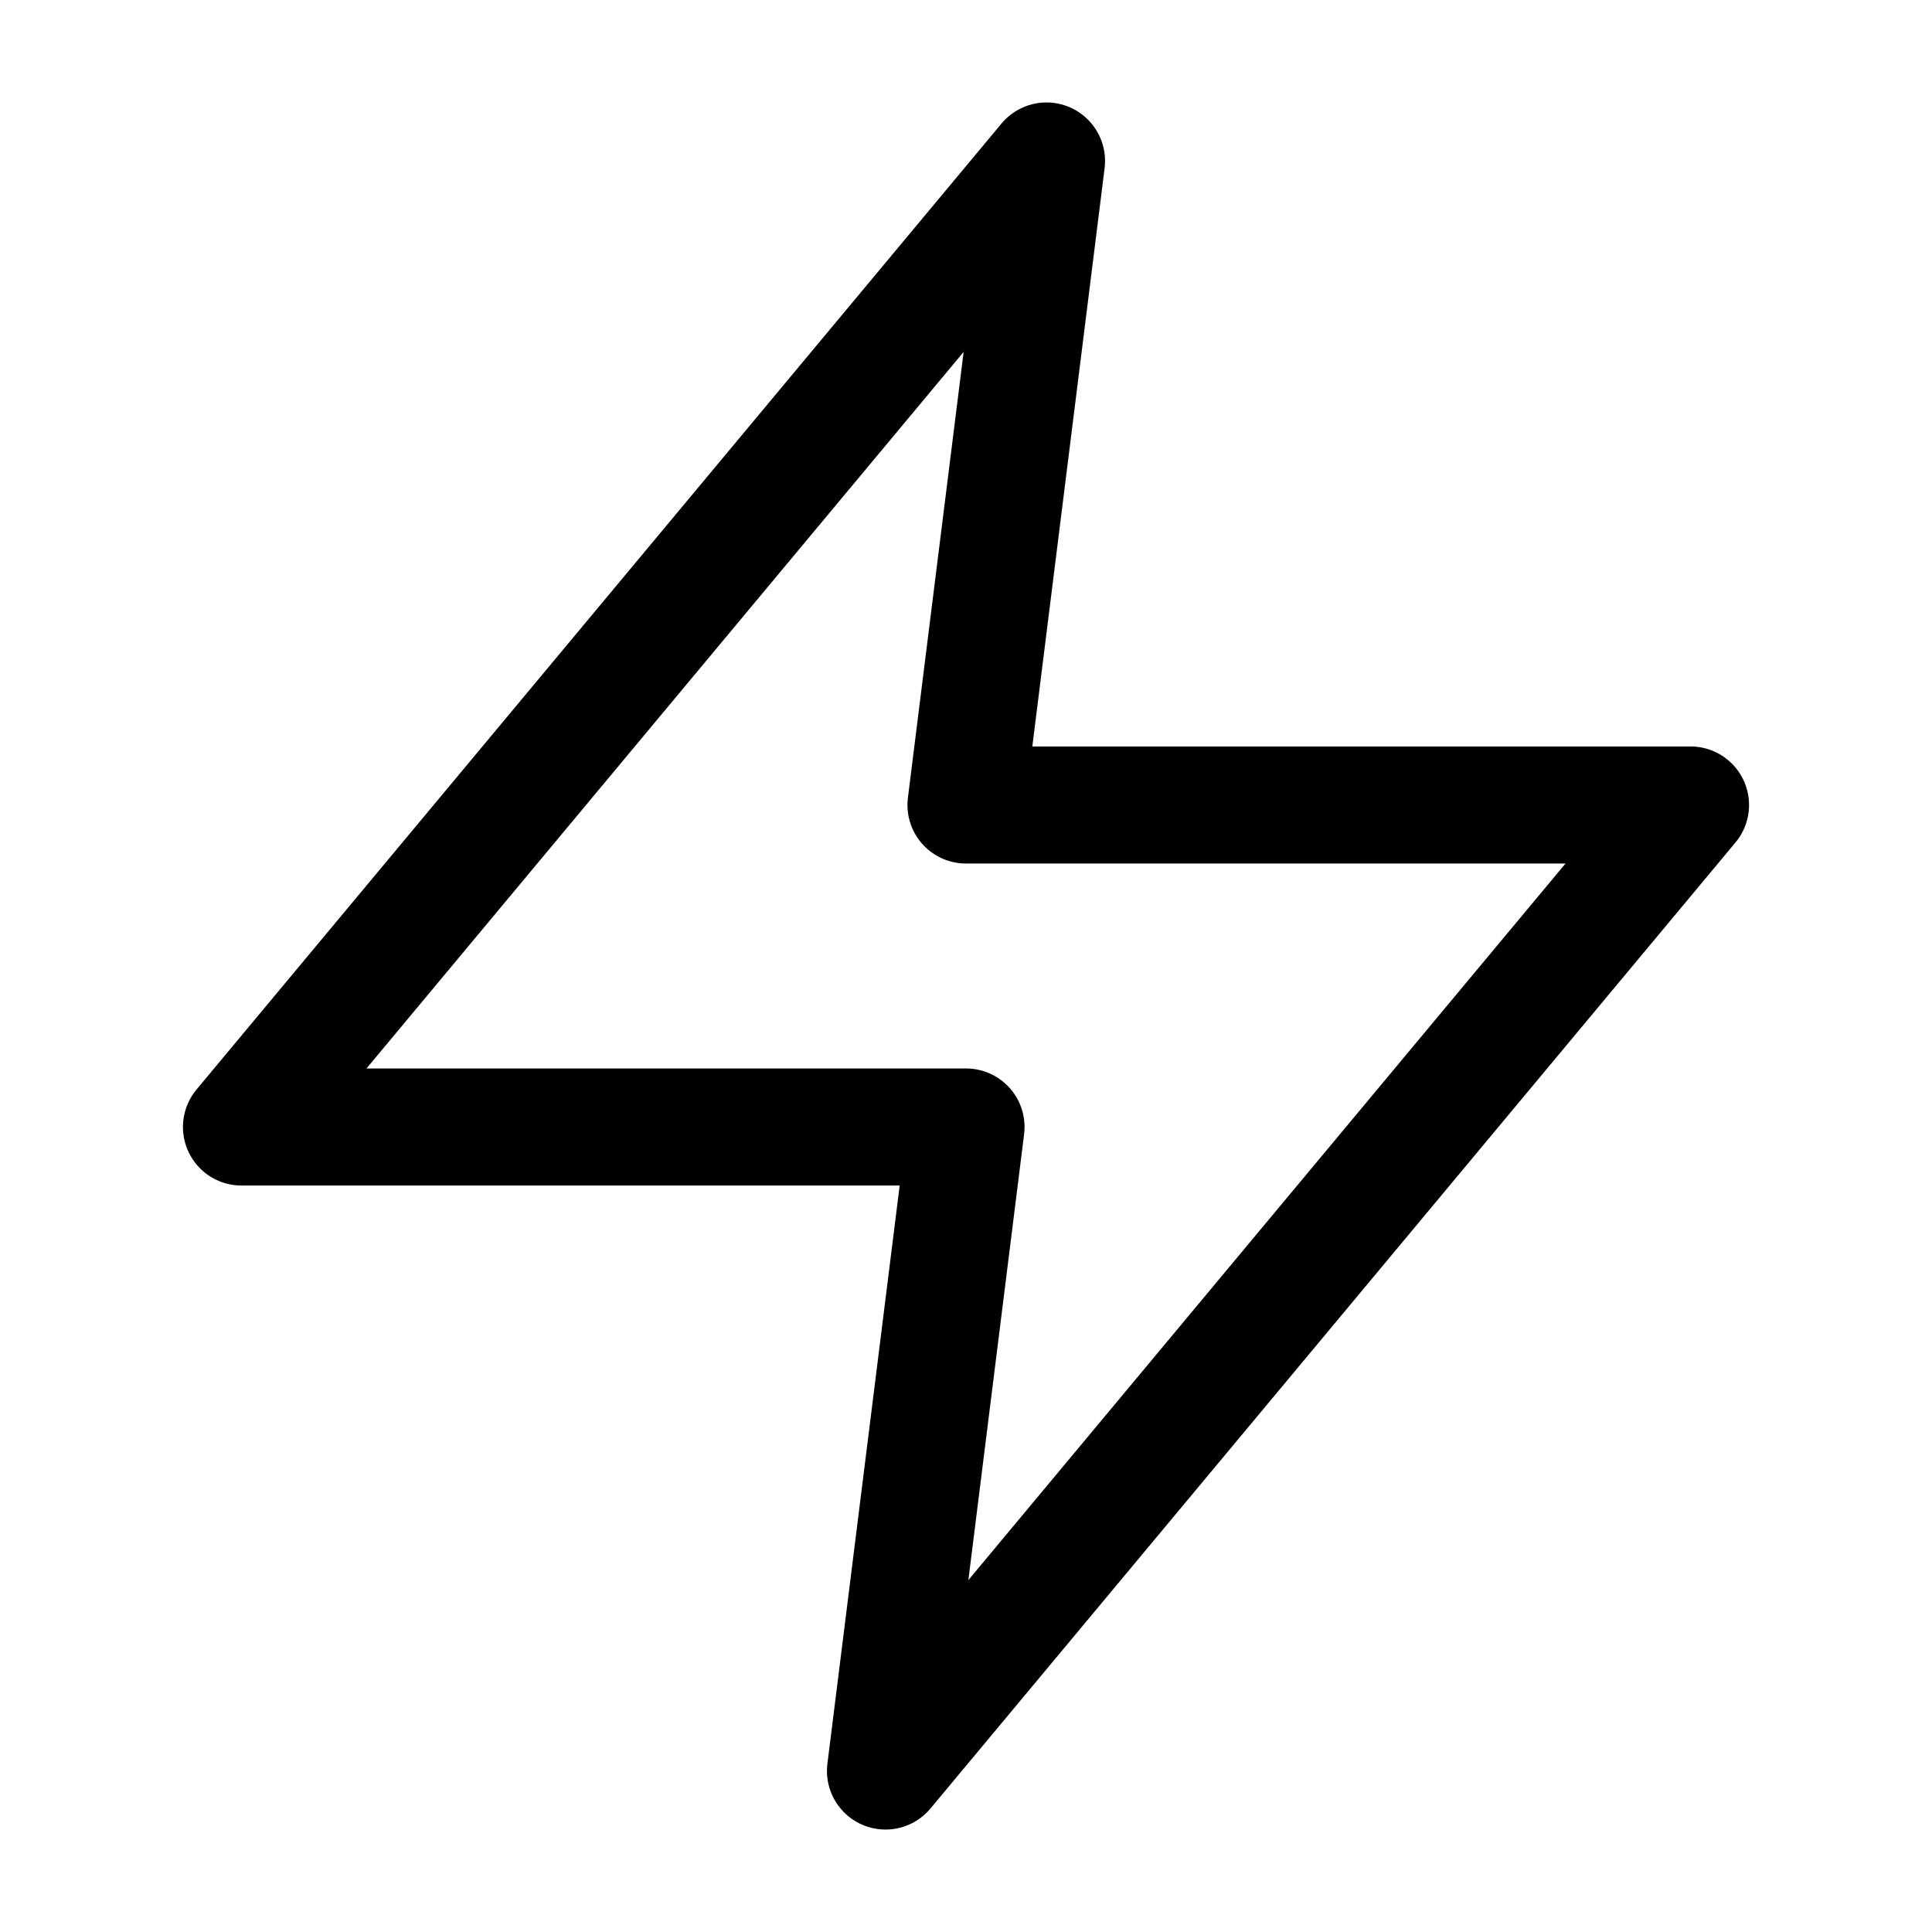 <?xml version="1.0" encoding="UTF-8"?>
<svg xmlns="http://www.w3.org/2000/svg" width="33" height="33" viewBox="0 0 33 33" fill="none">
  <path d="M17.875 2.75L4.125 19.25H16.5L15.125 30.25L28.875 13.75H16.5L17.875 2.75Z" stroke="black" stroke-width="2" stroke-linecap="round" stroke-linejoin="round"></path>
</svg>
